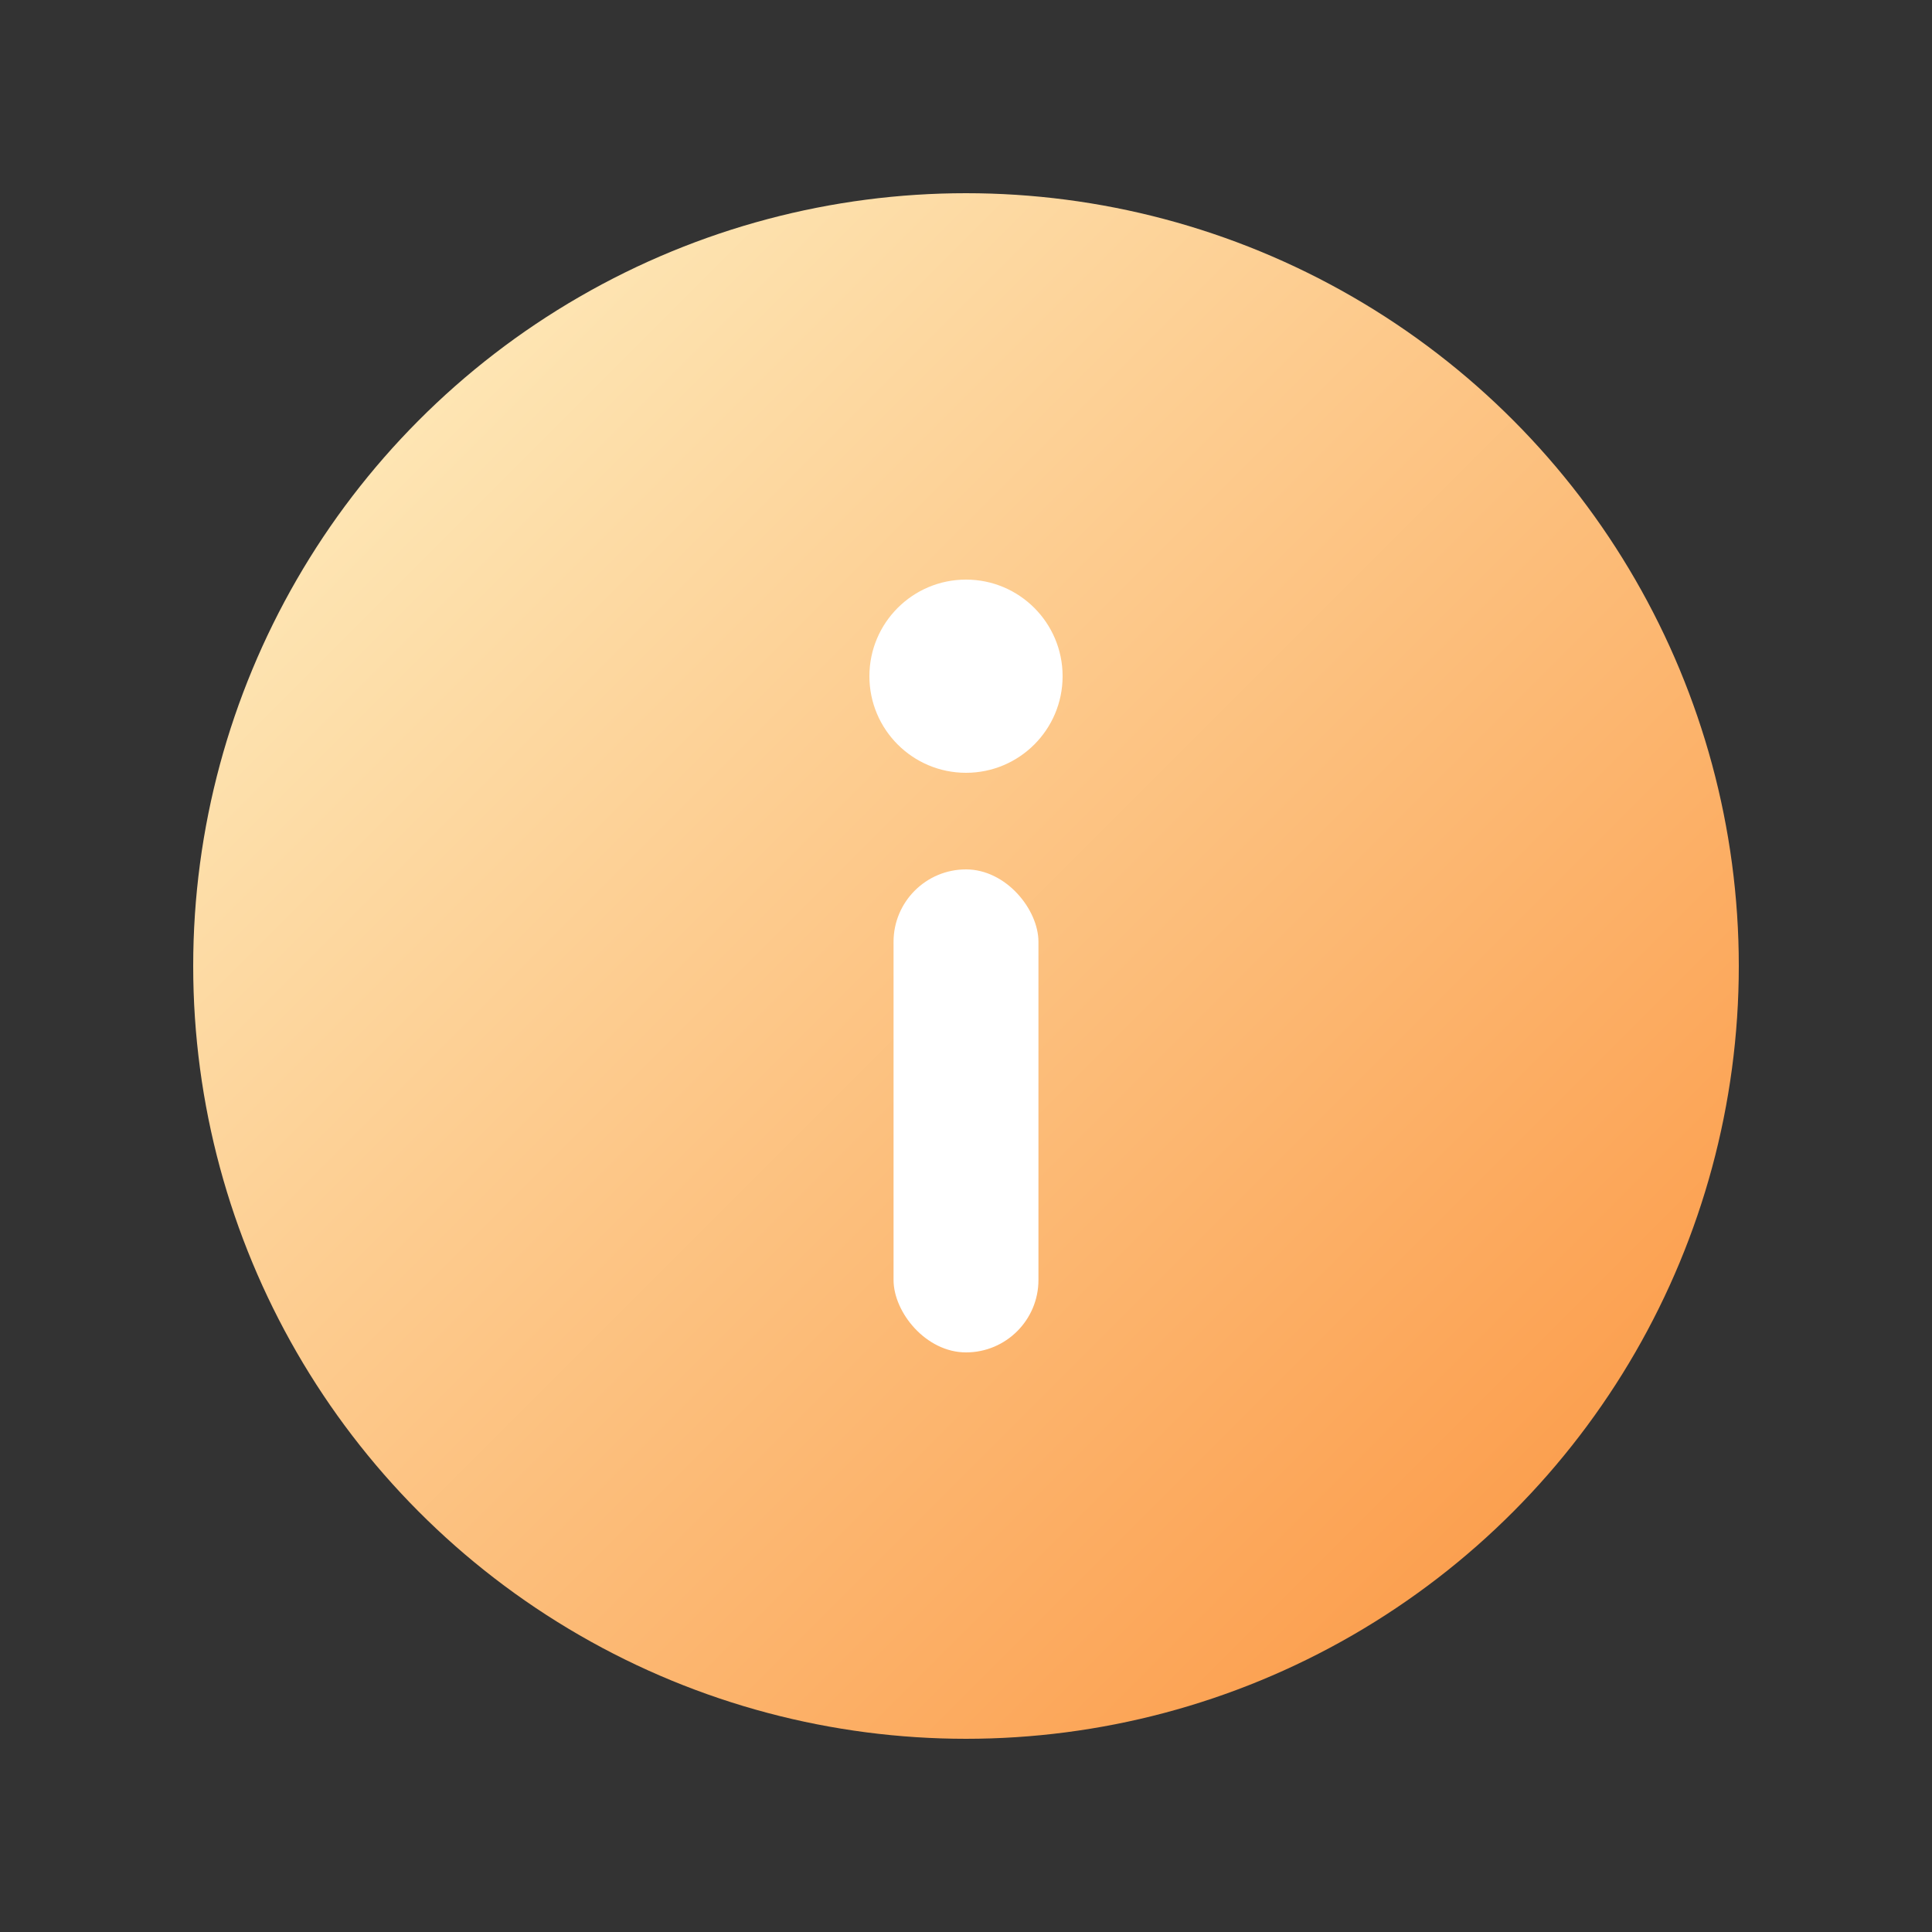 <svg width="40" height="40" viewBox="0 0 40 40" xmlns="http://www.w3.org/2000/svg" role="img" aria-label="Info">
  <rect x="0" y="0" width="40" height="40" fill="#333333" stroke="none"/>
  <defs>
    <linearGradient id="infoGradient" x1="0%" y1="0%" x2="100%" y2="100%">
      <stop offset="0%" stop-color="#FEF3C7"/>
      <stop offset="100%" stop-color="#FB923C"/>
    </linearGradient>
  </defs>
  <circle cx="20" cy="20" r="16" fill="url(#infoGradient)"/>
  <circle cx="20" cy="14" r="2" fill="#FFFFFF"/>
  <rect x="18.5" y="18" width="3" height="10" rx="1.5" fill="#FFFFFF"/>
</svg>
